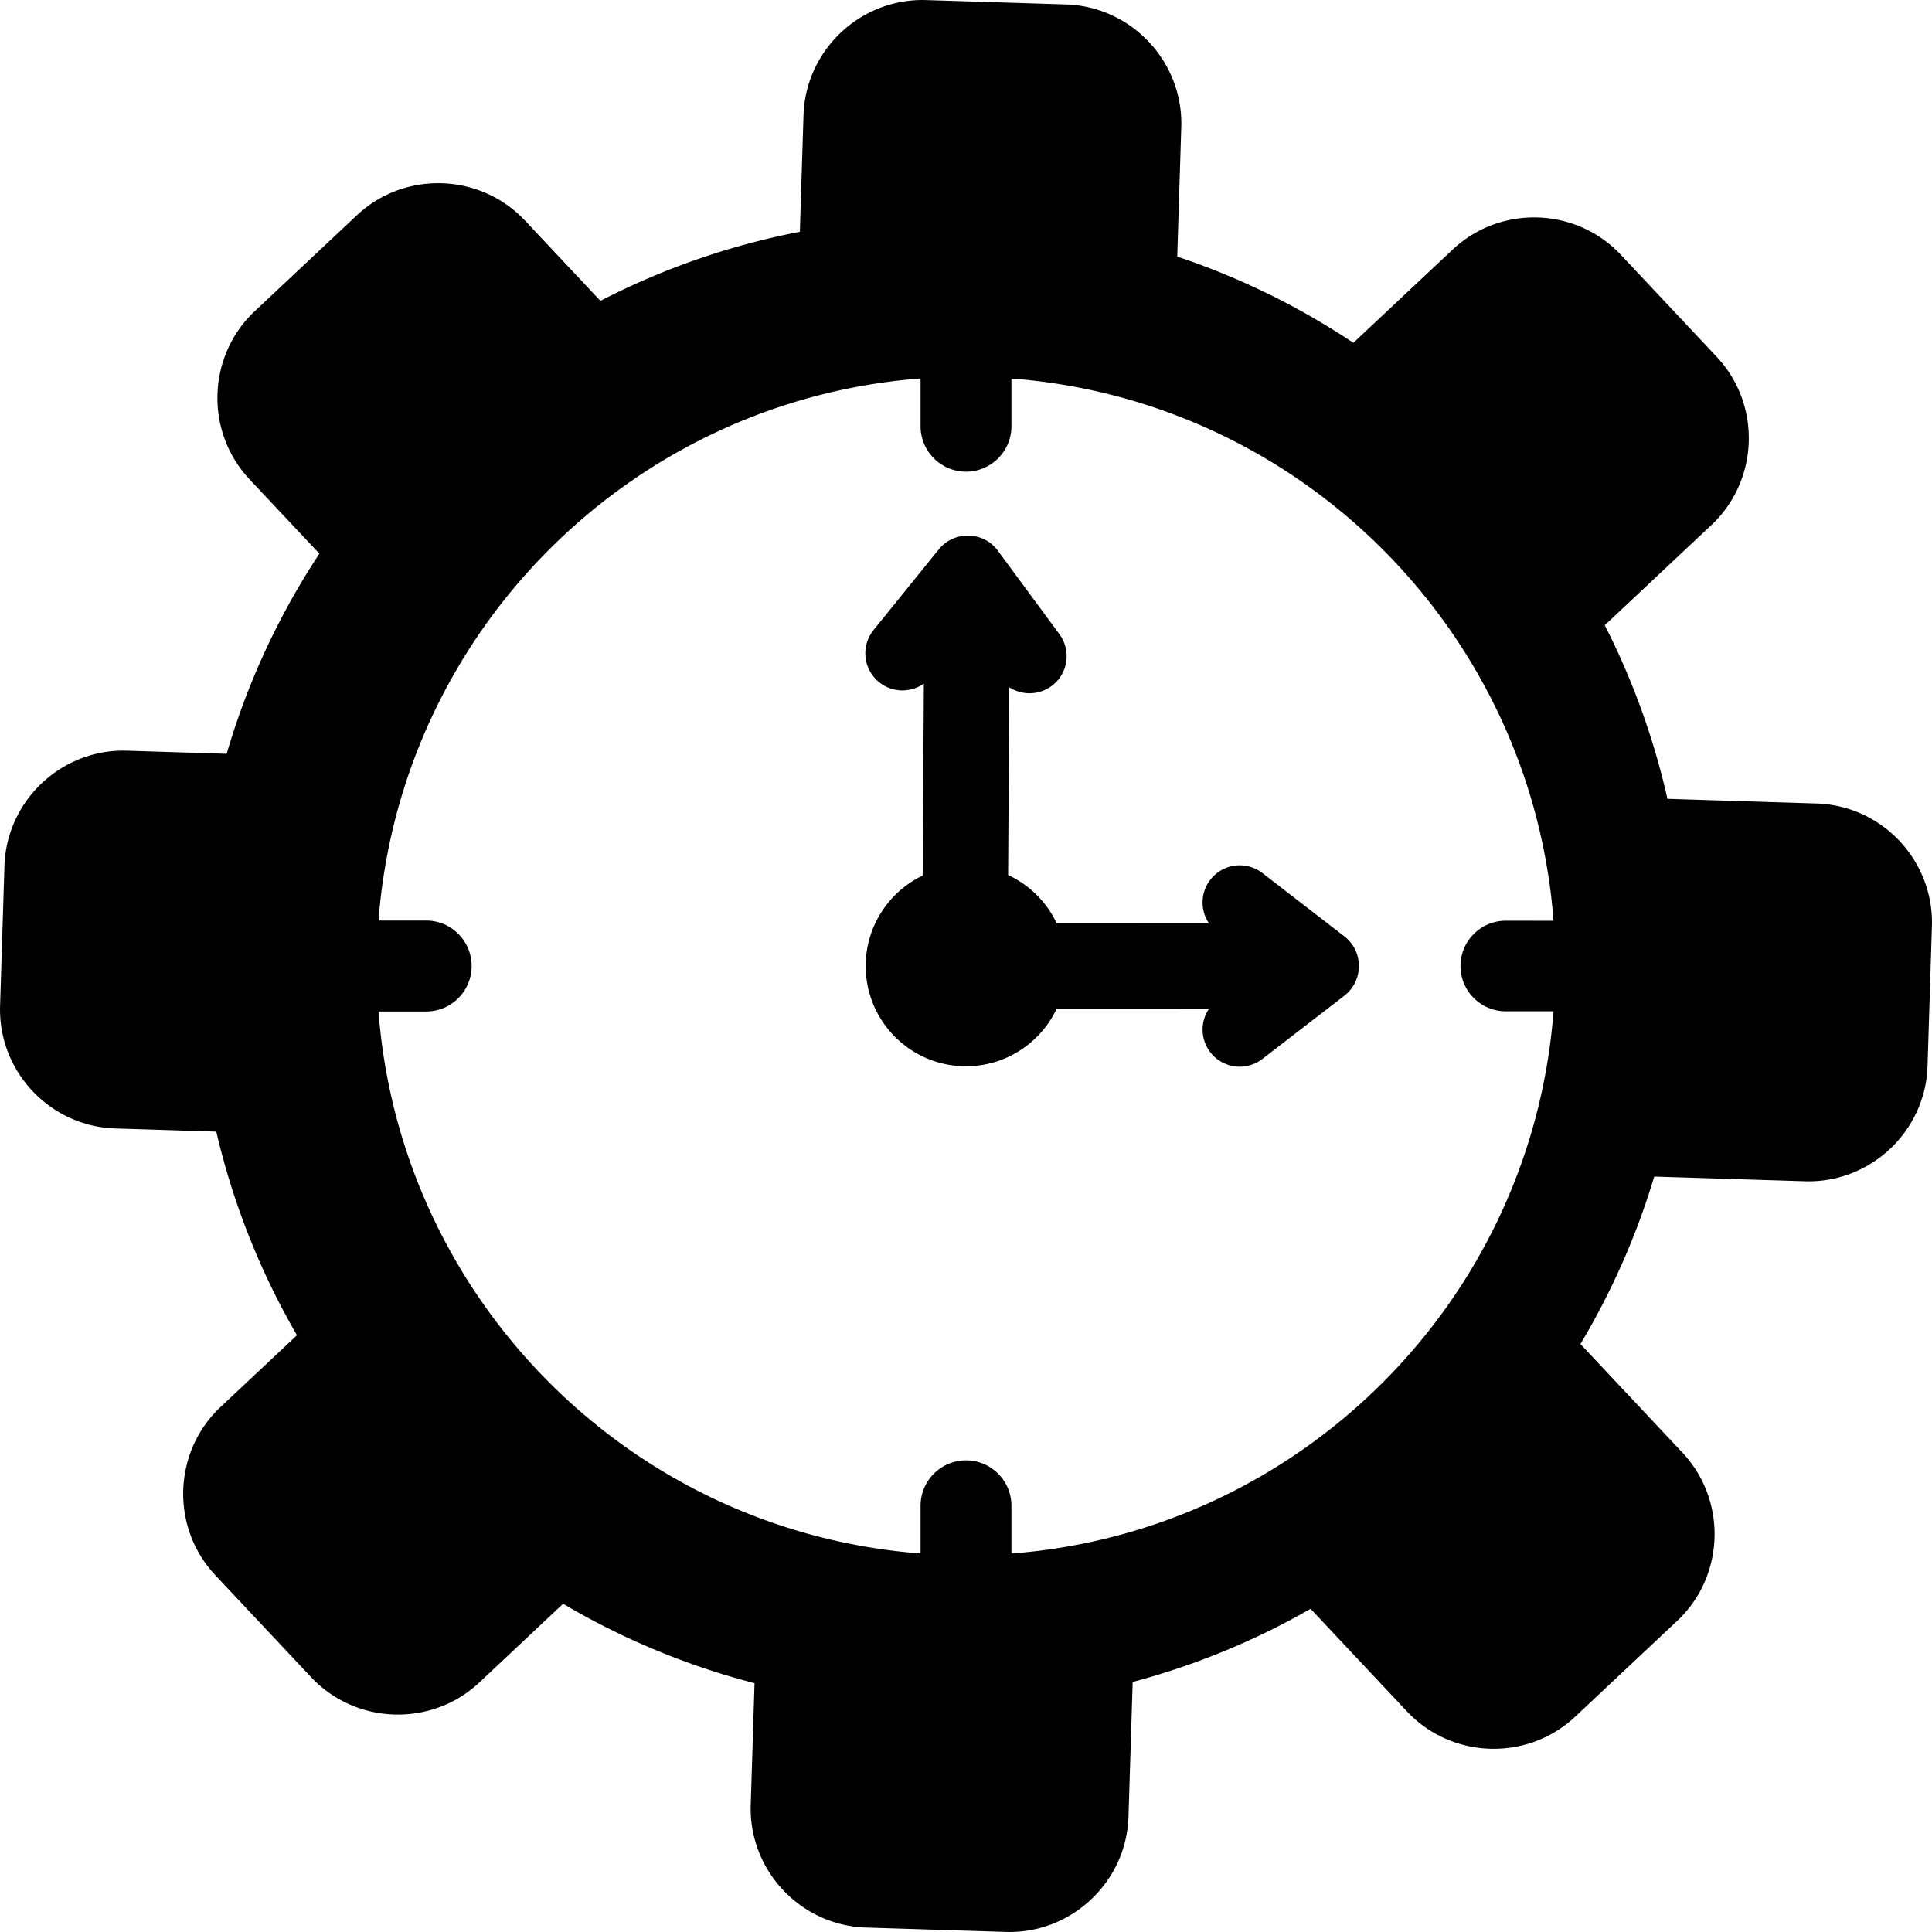 <?xml version="1.0" encoding="UTF-8"?> <svg xmlns="http://www.w3.org/2000/svg" shape-rendering="geometricPrecision" text-rendering="geometricPrecision" image-rendering="optimizeQuality" fill-rule="evenodd" clip-rule="evenodd" viewBox="0 0 512 512"><path d="m245.44.02 37.08 1.16c17.33.54 31.07 15.17 30.53 32.49L311.98 68c16.68 5.57 32.35 13.3 46.68 22.85l26.32-24.72c12.64-11.87 32.69-11.25 44.56 1.39l25.4 27.04c11.88 12.64 11.24 32.7-1.39 44.57l-28.27 26.56a196.843 196.843 0 0 1 16.61 46.01l39.57 1.24c17.33.54 31.06 15.17 30.52 32.5l-1.16 37.08c-.54 17.33-15.17 31.07-32.49 30.53l-39.94-1.25a196.394 196.394 0 0 1-19.56 44.38l27.04 28.79c11.87 12.64 11.25 32.7-1.39 44.57l-27.04 25.4c-12.64 11.87-32.7 11.24-44.57-1.39l-25.55-27.2a196.363 196.363 0 0 1-47.15 19.39l-1.11 35.72c-.54 17.32-15.18 31.06-32.5 30.52l-37.08-1.16c-17.32-.54-31.07-15.16-30.53-32.49l1.01-32.27a195.772 195.772 0 0 1-50.73-21.05l-22.2 20.86c-12.64 11.87-32.7 11.24-44.57-1.39l-25.4-27.04c-11.87-12.63-11.25-32.7 1.39-44.57l20.25-19.02a196.256 196.256 0 0 1-21.38-53.96l-26.78-.84C13.22 298.51-.52 283.88.02 266.56l1.16-37.08c.54-17.32 15.16-31.08 32.49-30.54l26.4.83c5.56-19.06 13.92-36.89 24.57-53.05l-18.51-19.7c-11.87-12.63-11.24-32.7 1.39-44.56l27.04-25.4c12.63-11.87 32.69-11.25 44.57 1.39l19.99 21.28a196.23 196.23 0 0 1 52.85-18.31l.97-30.88c.54-17.33 15.17-31.06 32.5-30.52zm21.72 231.87a26.679 26.679 0 0 1 12.89 12.82l40.36.01c-2.34-3.43-2.34-8.11.34-11.57 3.32-4.3 9.5-5.1 13.8-1.78l21.74 16.79a9.813 9.813 0 0 1 3.82 7.71v.26a9.847 9.847 0 0 1-3.82 7.72l-21.74 16.78c-4.3 3.32-10.48 2.53-13.8-1.77a9.842 9.842 0 0 1-.34-11.56l-40.37-.01c-4.24 9.02-13.41 15.28-24.05 15.28-14.67 0-26.57-11.9-26.57-26.57 0-10.56 6.17-19.69 15.1-23.97l.31-50.87c-3.51 2.48-8.37 2.45-11.87-.39-4.22-3.43-4.86-9.62-1.44-13.83l17.27-21.36a9.794 9.794 0 0 1 7.32-3.63h.23c3.1-.06 6.16 1.33 8.12 4.01l16.3 22.11c3.21 4.37 2.27 10.54-2.11 13.75a9.861 9.861 0 0 1-11.18.31l-.31 49.76zM411.7 268h-12.65c-6.63 0-12-5.38-12-12s5.37-12 12-12l12.65.01c-5.77-76.2-66.52-137.8-143.66-143.7v12.64c0 6.65-5.39 12.05-12.04 12.05-6.65 0-12.04-5.4-12.04-12.05V100.3c-76.18 5.8-137.75 66.54-143.65 143.66h12.64c6.65 0 12.04 5.4 12.04 12.04 0 6.65-5.39 12.05-12.04 12.05h-12.64c5.8 76.17 66.53 137.73 143.65 143.64v-12.64c0-6.65 5.39-12.04 12.04-12.04 6.65 0 12.04 5.39 12.04 12.04v12.65c76.19-5.8 137.77-66.56 143.66-143.7z"></path></svg> 